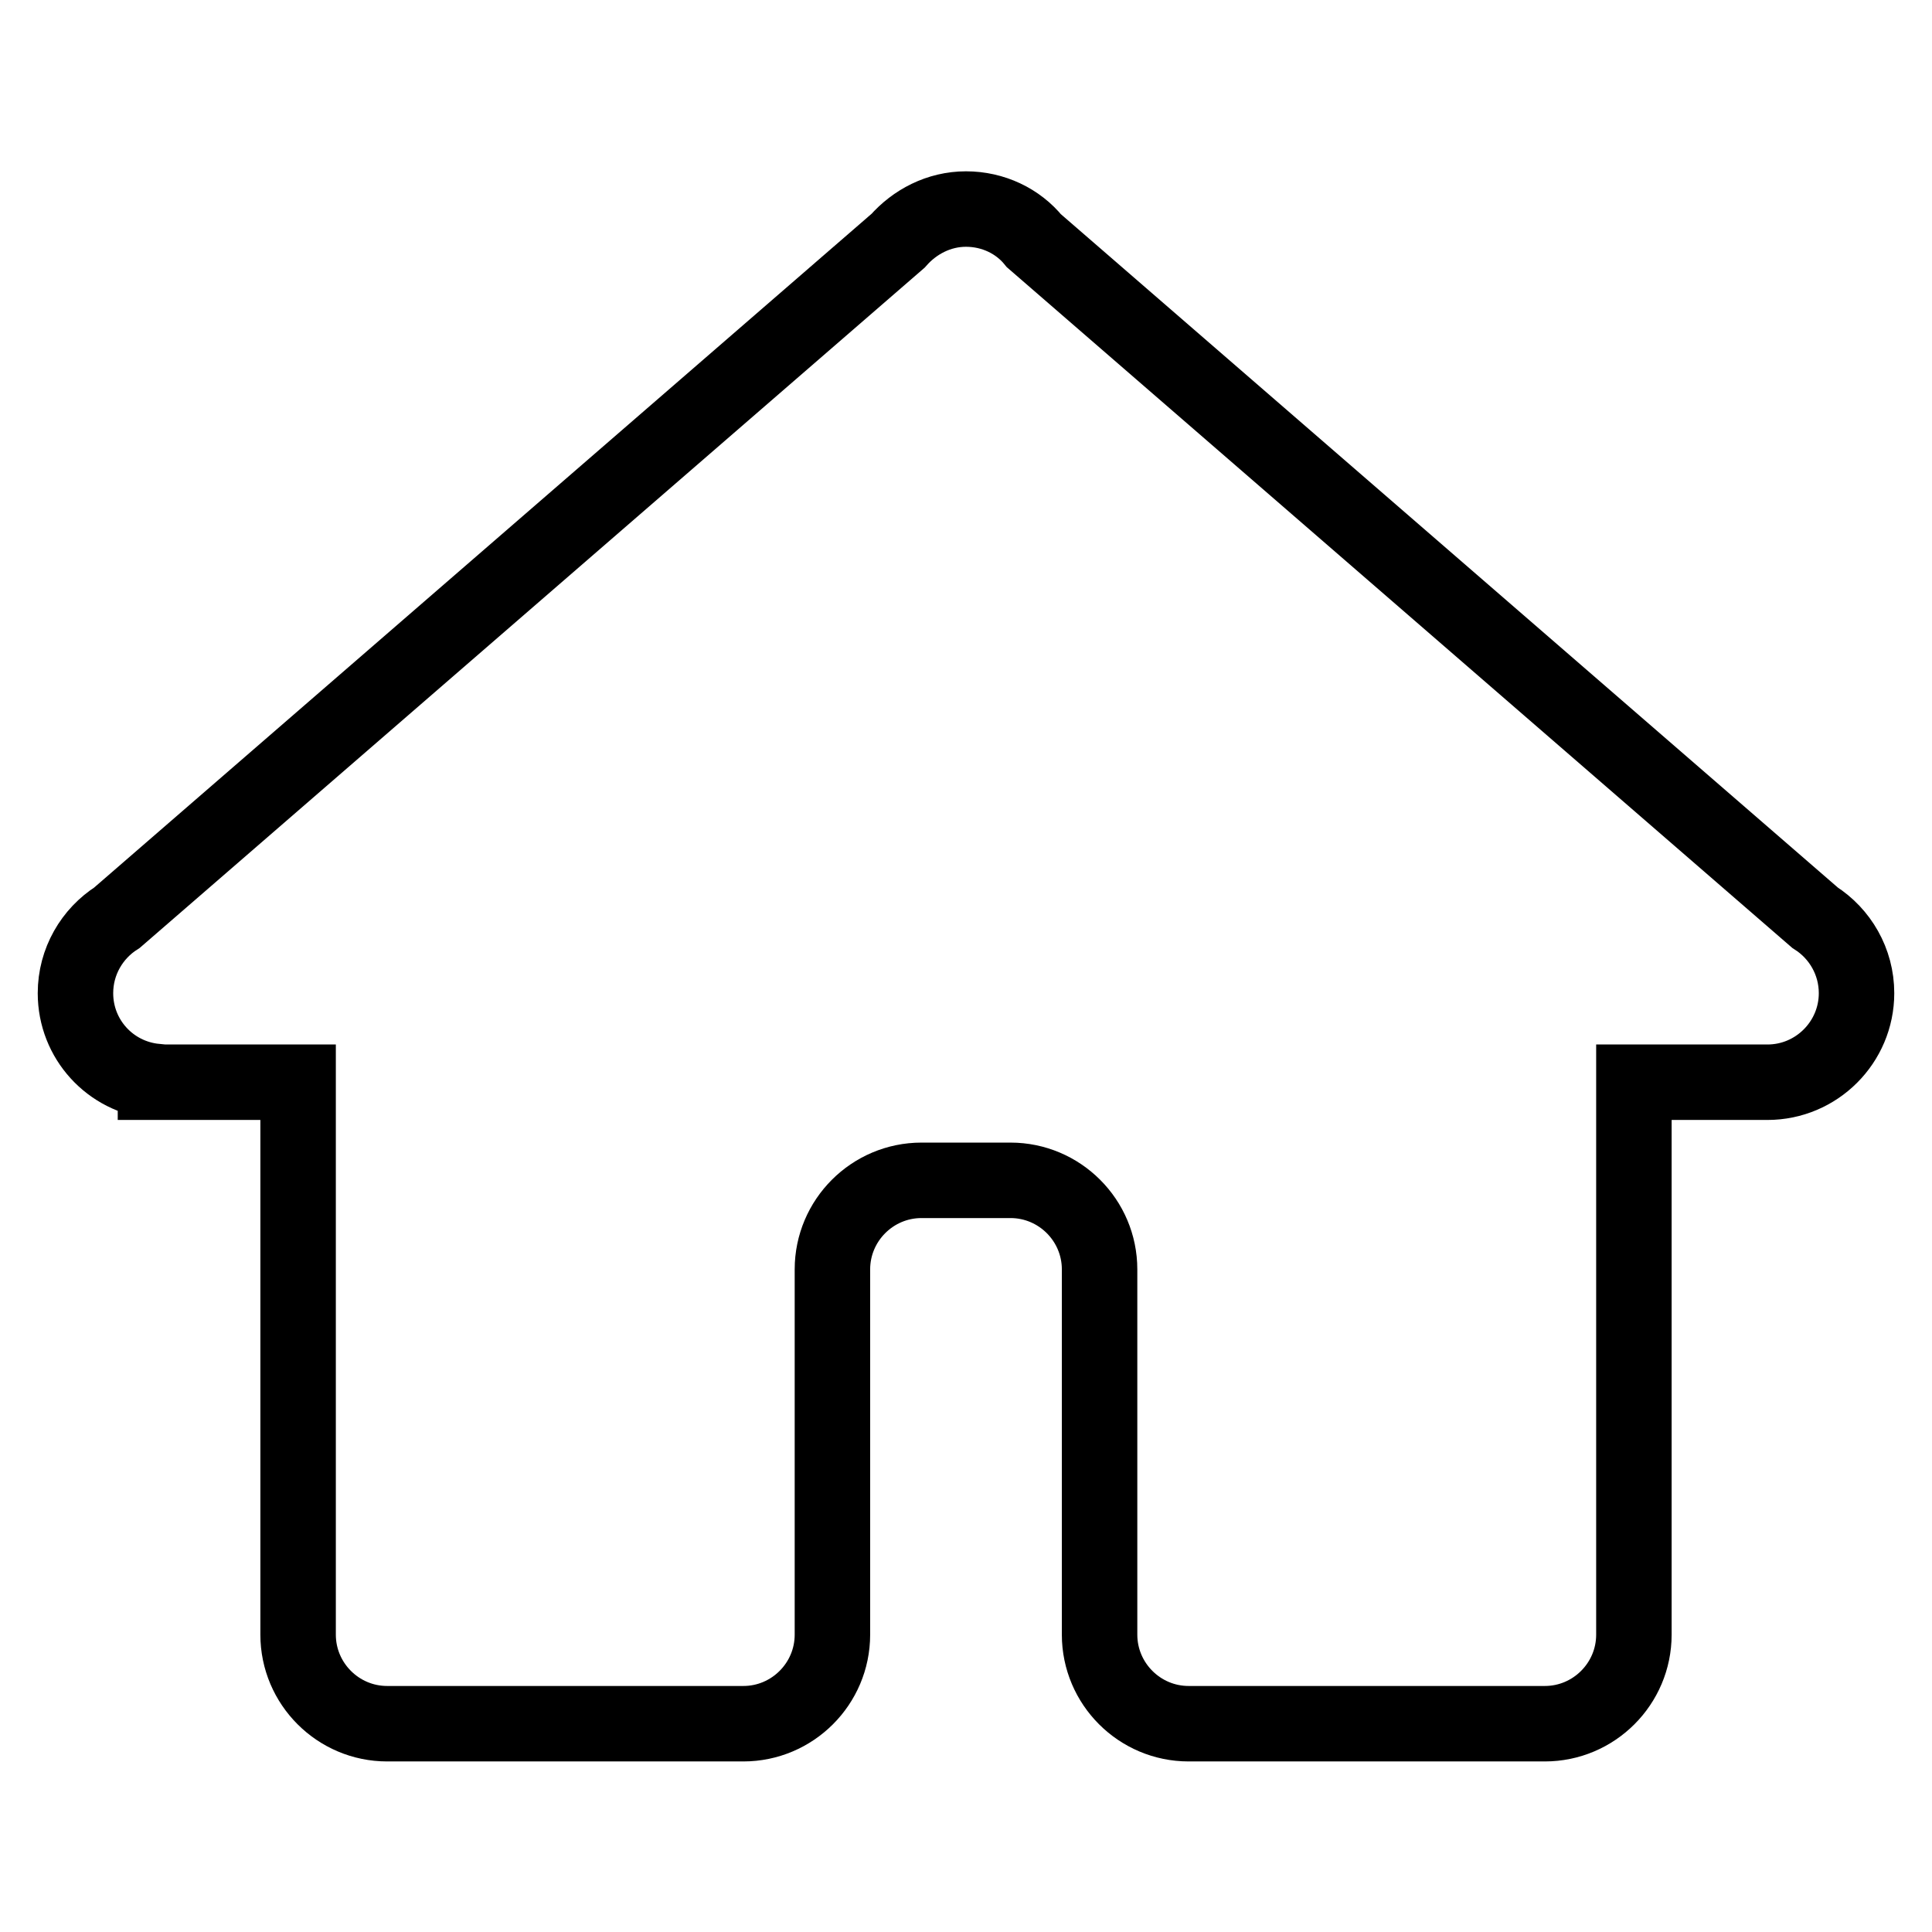 <?xml version="1.0" encoding="utf-8"?>
<!-- Svg Vector Icons : http://www.onlinewebfonts.com/icon -->
<!DOCTYPE svg PUBLIC "-//W3C//DTD SVG 1.1//EN" "http://www.w3.org/Graphics/SVG/1.1/DTD/svg11.dtd">
<svg version="1.1" xmlns="http://www.w3.org/2000/svg" xmlns:xlink="http://www.w3.org/1999/xlink" x="0px" y="0px" viewBox="0 0 256 256" enable-background="new 0 0 256 256" xml:space="preserve">
<g> <path stroke-width="10" fill-opacity="0" stroke="#000000"  d="M240.5,121.6L137,31.9c-2.1-2.6-5.4-4.2-9-4.2s-6.8,1.7-9,4.2L15.5,121.6c-3.3,2.1-5.5,5.8-5.5,10 c0,6.1,4.6,11.1,10.6,11.7v0.1h18.9v73.2c0,6.5,5.3,11.8,11.8,11.8h47.2c6.5,0,11.8-5.3,11.8-11.8v-48.4c0-6.5,5.3-11.8,11.8-11.8 h11.8c6.5,0,11.8,5.3,11.8,11.8v48.4c0,6.5,5.3,11.8,11.8,11.8h47.2c6.5,0,11.8-5.3,11.8-11.8v-73.2h17.7c6.5,0,11.8-5.3,11.8-11.8 C246,127.4,243.8,123.7,240.5,121.6L240.5,121.6z"/></g>
</svg>